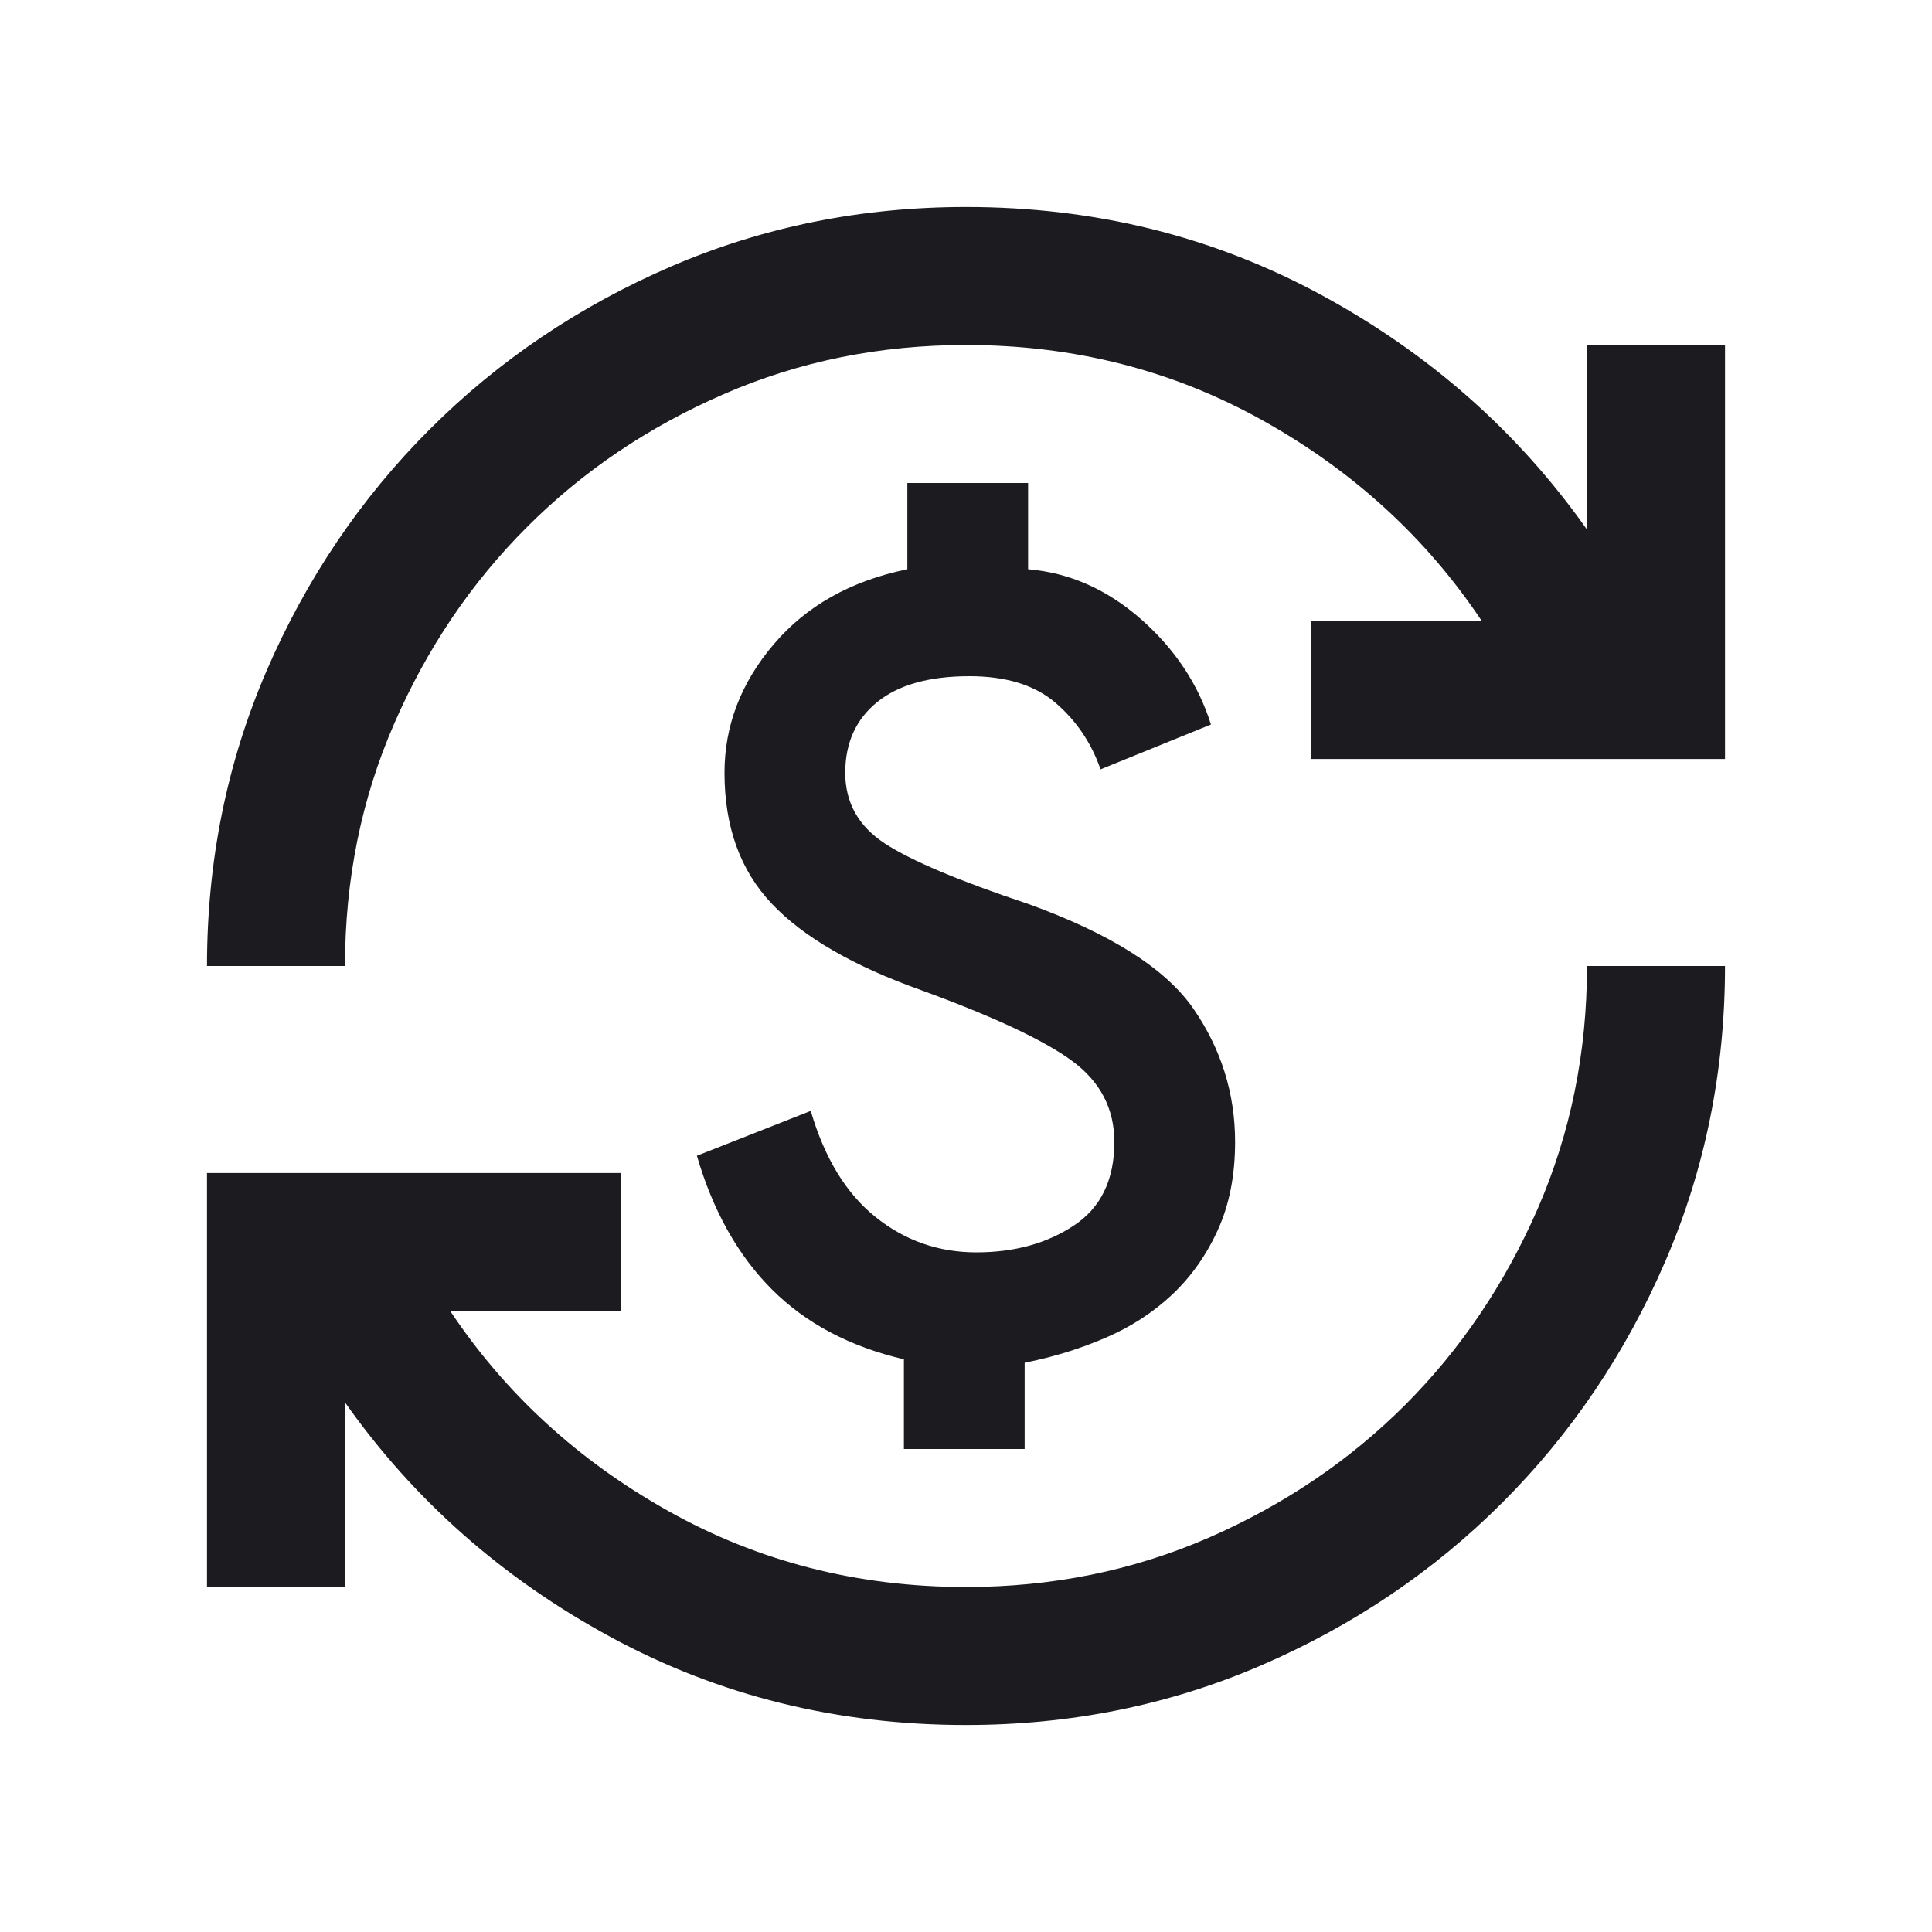 <svg width="28" height="28" viewBox="0 0 28 28" fill="none" xmlns="http://www.w3.org/2000/svg">
<g clip-path="url(#clip0_2838_9753)">
<mask id="mask0_2838_9753" style="mask-type:alpha" maskUnits="userSpaceOnUse" x="2" y="2" width="24" height="24">
<rect x="2" y="2" width="24" height="24" fill="#D9D9D9"/>
</mask>
<g mask="url(#mask0_2838_9753)">
<path d="M14 25C12.133 25 10.417 24.575 8.85 23.725C7.283 22.875 6 21.742 5 20.325V23H3V17H9V19H6.525C7.325 20.2 8.379 21.167 9.688 21.9C10.996 22.633 12.433 23 14 23C15.25 23 16.421 22.762 17.512 22.288C18.604 21.812 19.554 21.171 20.363 20.363C21.171 19.554 21.812 18.604 22.288 17.512C22.762 16.421 23 15.25 23 14H25C25 15.517 24.712 16.942 24.137 18.275C23.562 19.608 22.775 20.775 21.775 21.775C20.775 22.775 19.608 23.562 18.275 24.137C16.942 24.712 15.517 25 14 25ZM13.1 21V19.7C12.317 19.517 11.679 19.179 11.188 18.688C10.696 18.196 10.333 17.55 10.1 16.75L11.75 16.1C11.95 16.783 12.262 17.296 12.688 17.637C13.113 17.979 13.6 18.15 14.15 18.15C14.7 18.15 15.171 18.021 15.562 17.762C15.954 17.504 16.15 17.1 16.15 16.55C16.15 16.067 15.946 15.675 15.537 15.375C15.129 15.075 14.4 14.733 13.35 14.35C12.367 14 11.646 13.583 11.188 13.1C10.729 12.617 10.5 11.983 10.5 11.2C10.5 10.517 10.738 9.896 11.213 9.338C11.688 8.779 12.333 8.417 13.15 8.25V7H14.9V8.25C15.5 8.3 16.046 8.542 16.538 8.975C17.029 9.408 17.367 9.917 17.55 10.5L15.95 11.15C15.817 10.767 15.6 10.446 15.3 10.188C15 9.929 14.583 9.8 14.05 9.8C13.467 9.8 13.021 9.925 12.713 10.175C12.404 10.425 12.25 10.767 12.25 11.2C12.25 11.633 12.442 11.975 12.825 12.225C13.208 12.475 13.9 12.767 14.9 13.1C16.1 13.533 16.9 14.042 17.3 14.625C17.7 15.208 17.9 15.85 17.9 16.55C17.9 17.033 17.817 17.458 17.65 17.825C17.483 18.192 17.262 18.504 16.988 18.762C16.712 19.021 16.392 19.229 16.025 19.387C15.658 19.546 15.267 19.667 14.85 19.75V21H13.1ZM3 14C3 12.483 3.288 11.058 3.862 9.725C4.438 8.392 5.225 7.225 6.225 6.225C7.225 5.225 8.392 4.438 9.725 3.862C11.058 3.288 12.483 3 14 3C15.867 3 17.583 3.425 19.15 4.275C20.717 5.125 22 6.258 23 7.675V5H25V11H19V9H21.475C20.675 7.8 19.621 6.833 18.312 6.1C17.004 5.367 15.567 5 14 5C12.75 5 11.579 5.237 10.488 5.713C9.396 6.188 8.446 6.829 7.638 7.638C6.829 8.446 6.188 9.396 5.713 10.488C5.237 11.579 5 12.75 5 14H3Z" fill="#1C1B1F"/>
</g>
</g>
<defs>
<clipPath id="clip0_2838_9753">
<rect width="28" height="28" fill="white"/>
</clipPath>
</defs>
</svg>
